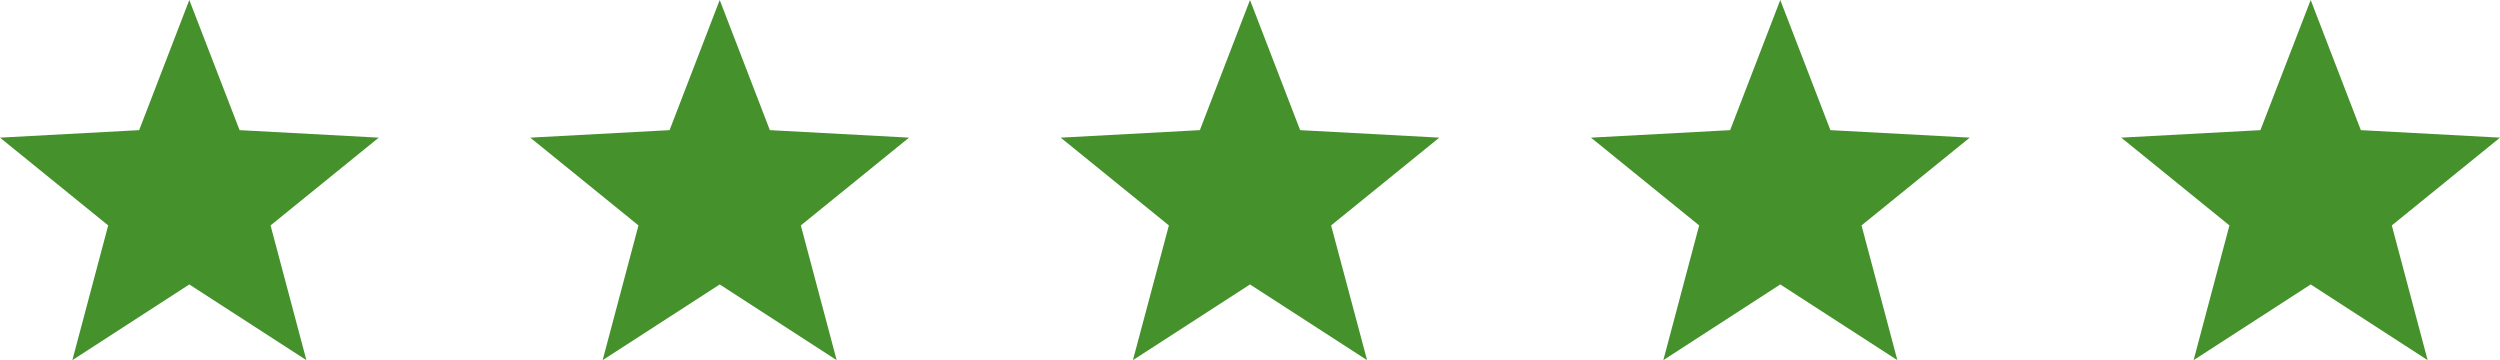 <?xml version="1.0" encoding="UTF-8"?>
<svg id="Layer_2" data-name="Layer 2" xmlns="http://www.w3.org/2000/svg" viewBox="0 0 180 25.93">
  <defs>
    <style>
      .cls-1 {
        fill: #45912c;
      }
    </style>
  </defs>
  <g id="Layer_2-2" data-name="Layer 2">
    <g>
      <polygon class="cls-1" points="13.63 0 17.25 9.37 27.27 9.91 19.48 16.23 22.06 25.93 13.63 20.48 5.21 25.93 7.79 16.23 0 9.91 10.02 9.37 13.63 0"/>
      <polygon class="cls-1" points="51.82 0 55.43 9.37 65.45 9.91 57.66 16.23 60.24 25.93 51.82 20.48 43.39 25.93 45.97 16.23 38.18 9.91 48.21 9.37 51.82 0"/>
      <polygon class="cls-1" points="90 0 93.61 9.37 103.63 9.91 95.84 16.23 98.43 25.93 90 20.48 81.57 25.93 84.16 16.23 76.37 9.91 86.39 9.37 90 0"/>
      <polygon class="cls-1" points="128.18 0 131.79 9.37 141.82 9.91 134.03 16.23 136.61 25.93 128.18 20.48 119.76 25.93 122.34 16.23 114.55 9.91 124.57 9.37 128.18 0"/>
      <polygon class="cls-1" points="166.37 0 169.98 9.37 180 9.91 172.21 16.23 174.79 25.93 166.37 20.48 157.94 25.93 160.52 16.23 152.73 9.91 162.75 9.37 166.37 0"/>
    </g>
  </g>
</svg>